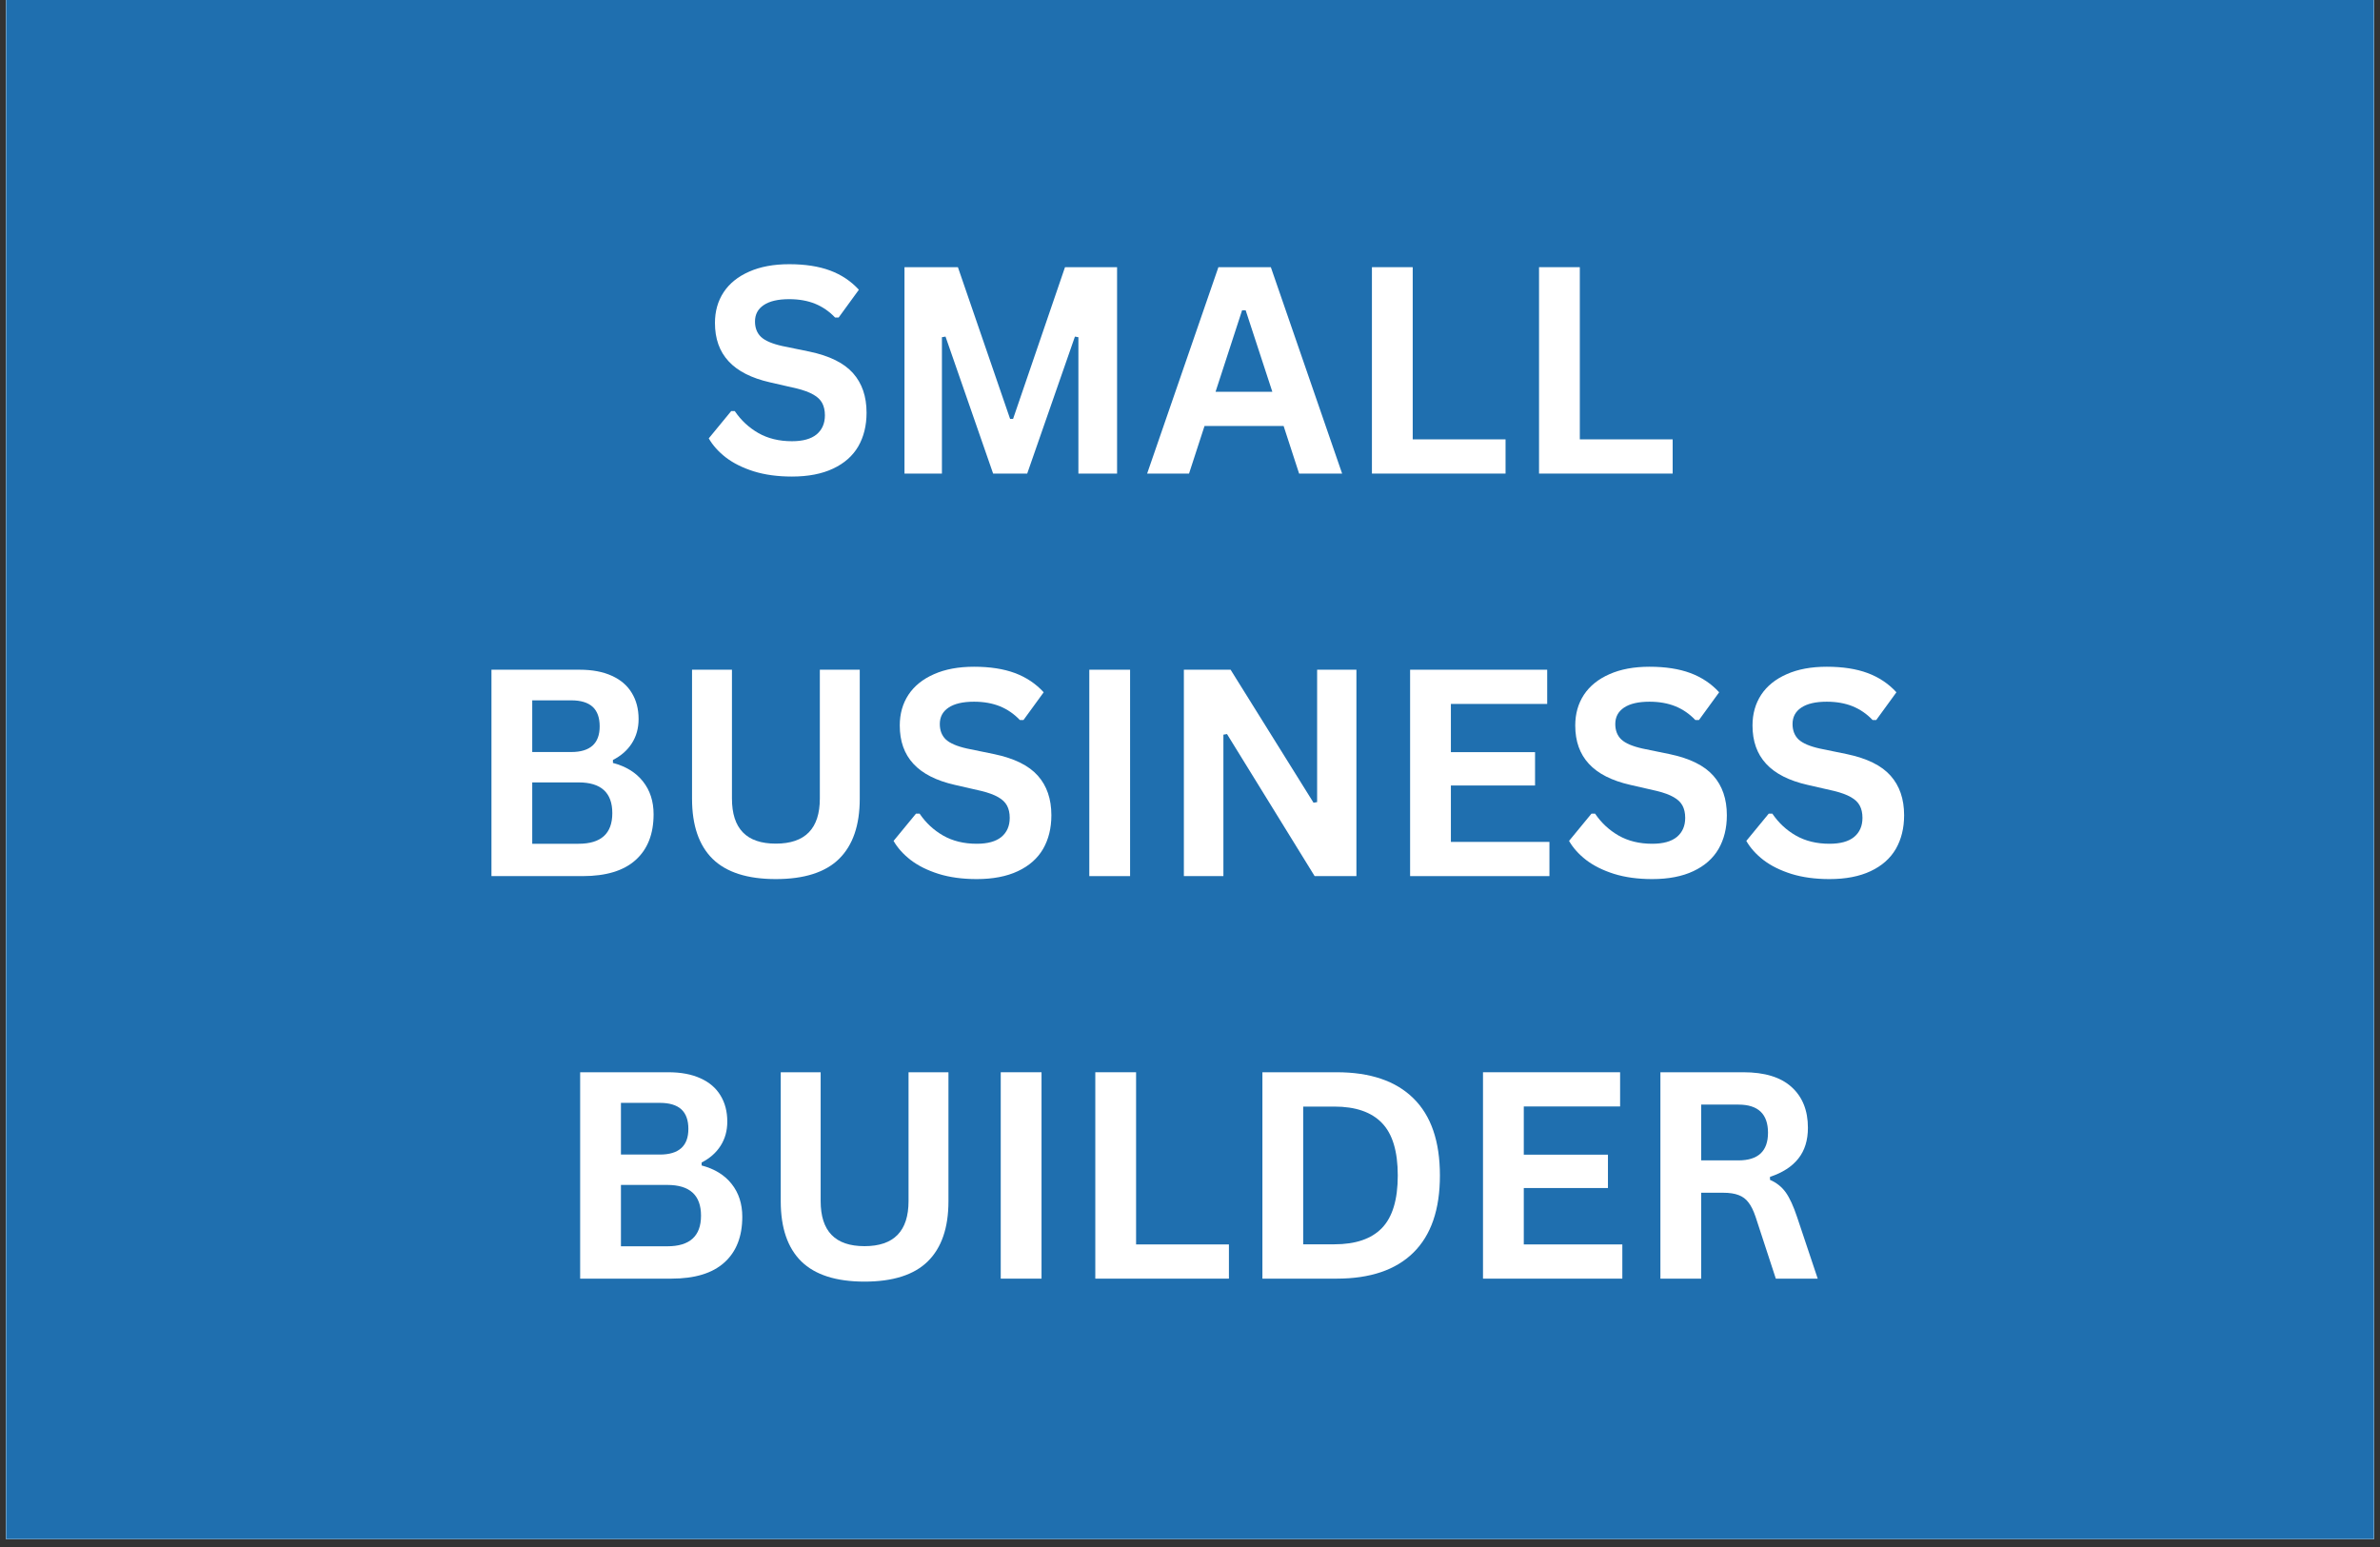 <svg xmlns="http://www.w3.org/2000/svg" xmlns:xlink="http://www.w3.org/1999/xlink" width="400" zoomAndPan="magnify" viewBox="0 0 300 195" height="260" preserveAspectRatio="xMidYMid meet" version="1.0"><rect x="0" y="0" width="300" height="195" fill="#333333" stroke="none"/><defs><g/><clipPath id="09948ca0ab"><path d="M 0.766 0 L 299.234 0 L 299.234 194.004 L 0.766 194.004 Z M 0.766 0 " clip-rule="nonzero"/></clipPath></defs><g clip-path="url(#09948ca0ab)"><path fill="#ffffff" d="M 0.766 0 L 299.234 0 L 299.234 194.004 L 0.766 194.004 Z M 0.766 0 " fill-opacity="1" fill-rule="nonzero"/><path fill="#ffffff" d="M 0.766 0 L 299.234 0 L 299.234 194.004 L 0.766 194.004 Z M 0.766 0 " fill-opacity="1" fill-rule="nonzero"/><rect x="-30" width="360" fill="#1f6faf" y="-19.5" height="234" fill-opacity="1"/></g><g fill="#ffffff" fill-opacity="1"><g transform="translate(88.292, 59.694)"><g><path d="M 11.531 0.375 C 9.727 0.375 8.125 0.156 6.719 -0.281 C 5.312 -0.727 4.141 -1.312 3.203 -2.031 C 2.266 -2.758 1.547 -3.562 1.047 -4.438 L 3.875 -7.875 L 4.328 -7.875 C 5.109 -6.719 6.098 -5.797 7.297 -5.109 C 8.504 -4.422 9.914 -4.078 11.531 -4.078 C 12.906 -4.078 13.941 -4.363 14.641 -4.938 C 15.336 -5.52 15.688 -6.32 15.688 -7.344 C 15.688 -7.957 15.57 -8.473 15.344 -8.891 C 15.125 -9.305 14.754 -9.66 14.234 -9.953 C 13.711 -10.254 13.004 -10.516 12.109 -10.734 L 8.766 -11.5 C 6.43 -12.031 4.691 -12.914 3.547 -14.156 C 2.398 -15.395 1.828 -17.004 1.828 -18.984 C 1.828 -20.453 2.191 -21.742 2.922 -22.859 C 3.66 -23.973 4.734 -24.836 6.141 -25.453 C 7.547 -26.078 9.227 -26.391 11.188 -26.391 C 13.195 -26.391 14.914 -26.125 16.344 -25.594 C 17.77 -25.062 18.977 -24.254 19.969 -23.172 L 17.422 -19.672 L 16.969 -19.672 C 16.238 -20.441 15.398 -21.02 14.453 -21.406 C 13.504 -21.789 12.414 -21.984 11.188 -21.984 C 9.781 -21.984 8.707 -21.734 7.969 -21.234 C 7.238 -20.742 6.875 -20.055 6.875 -19.172 C 6.875 -18.359 7.129 -17.707 7.641 -17.219 C 8.16 -16.738 9.051 -16.359 10.312 -16.078 L 13.734 -15.375 C 16.266 -14.844 18.098 -13.938 19.234 -12.656 C 20.367 -11.383 20.938 -9.723 20.938 -7.672 C 20.938 -6.047 20.586 -4.629 19.891 -3.422 C 19.191 -2.223 18.133 -1.289 16.719 -0.625 C 15.312 0.039 13.582 0.375 11.531 0.375 Z M 11.531 0.375 "/></g></g></g><g fill="#ffffff" fill-opacity="1"><g transform="translate(110.636, 59.694)"><g><path d="M 8.094 0 L 3.375 0 L 3.375 -26.016 L 10.109 -26.016 L 16.688 -6.891 L 17.062 -6.891 L 23.609 -26.016 L 30.172 -26.016 L 30.172 0 L 25.297 0 L 25.297 -17.188 L 24.859 -17.266 L 18.844 0 L 14.547 0 L 8.547 -17.266 L 8.094 -17.188 Z M 8.094 0 "/></g></g></g><g fill="#ffffff" fill-opacity="1"><g transform="translate(144.206, 59.694)"><g><path d="M 24.969 0 L 19.547 0 L 17.594 -6 L 7.625 -6 L 5.672 0 L 0.391 0 L 9.375 -26.016 L 15.984 -26.016 Z M 12.359 -20.578 L 9.016 -10.312 L 16.172 -10.312 L 12.812 -20.578 Z M 12.359 -20.578 "/></g></g></g><g fill="#ffffff" fill-opacity="1"><g transform="translate(169.557, 59.694)"><g><path d="M 8.516 -26.016 L 8.516 -4.312 L 20.219 -4.312 L 20.219 0 L 3.375 0 L 3.375 -26.016 Z M 8.516 -26.016 "/></g></g></g><g fill="#ffffff" fill-opacity="1"><g transform="translate(190.621, 59.694)"><g><path d="M 8.516 -26.016 L 8.516 -4.312 L 20.219 -4.312 L 20.219 0 L 3.375 0 L 3.375 -26.016 Z M 8.516 -26.016 "/></g></g></g><g fill="#ffffff" fill-opacity="1"><g transform="translate(58.573, 110.434)"><g><path d="M 3.375 0 L 3.375 -26.016 L 14.484 -26.016 C 16.086 -26.016 17.441 -25.758 18.547 -25.25 C 19.66 -24.75 20.5 -24.031 21.062 -23.094 C 21.633 -22.164 21.922 -21.066 21.922 -19.797 C 21.922 -18.648 21.641 -17.633 21.078 -16.75 C 20.523 -15.875 19.727 -15.172 18.688 -14.641 L 18.688 -14.266 C 20.32 -13.836 21.582 -13.062 22.469 -11.938 C 23.363 -10.812 23.812 -9.43 23.812 -7.797 C 23.812 -5.305 23.055 -3.383 21.547 -2.031 C 20.047 -0.676 17.82 0 14.875 0 Z M 13.422 -15.641 C 15.816 -15.641 17.016 -16.719 17.016 -18.875 C 17.016 -19.977 16.719 -20.801 16.125 -21.344 C 15.531 -21.883 14.629 -22.156 13.422 -22.156 L 8.516 -22.156 L 8.516 -15.641 Z M 14.359 -4.078 C 17.191 -4.078 18.609 -5.363 18.609 -7.938 C 18.609 -10.52 17.191 -11.812 14.359 -11.812 L 8.516 -11.812 L 8.516 -4.078 Z M 14.359 -4.078 "/></g></g></g><g fill="#ffffff" fill-opacity="1"><g transform="translate(84.013, 110.434)"><g><path d="M 13.781 0.375 C 10.207 0.375 7.551 -0.473 5.812 -2.172 C 4.082 -3.879 3.219 -6.406 3.219 -9.75 L 3.219 -26.016 L 8.25 -26.016 L 8.25 -9.781 C 8.25 -7.883 8.707 -6.461 9.625 -5.516 C 10.539 -4.566 11.926 -4.094 13.781 -4.094 C 17.477 -4.094 19.328 -5.988 19.328 -9.781 L 19.328 -26.016 L 24.359 -26.016 L 24.359 -9.75 C 24.359 -6.406 23.488 -3.879 21.75 -2.172 C 20.02 -0.473 17.363 0.375 13.781 0.375 Z M 13.781 0.375 "/></g></g></g><g fill="#ffffff" fill-opacity="1"><g transform="translate(111.588, 110.434)"><g><path d="M 11.531 0.375 C 9.727 0.375 8.125 0.156 6.719 -0.281 C 5.312 -0.727 4.141 -1.312 3.203 -2.031 C 2.266 -2.758 1.547 -3.562 1.047 -4.438 L 3.875 -7.875 L 4.328 -7.875 C 5.109 -6.719 6.098 -5.797 7.297 -5.109 C 8.504 -4.422 9.914 -4.078 11.531 -4.078 C 12.906 -4.078 13.941 -4.363 14.641 -4.938 C 15.336 -5.52 15.688 -6.32 15.688 -7.344 C 15.688 -7.957 15.57 -8.473 15.344 -8.891 C 15.125 -9.305 14.754 -9.66 14.234 -9.953 C 13.711 -10.254 13.004 -10.516 12.109 -10.734 L 8.766 -11.5 C 6.43 -12.031 4.691 -12.914 3.547 -14.156 C 2.398 -15.395 1.828 -17.004 1.828 -18.984 C 1.828 -20.453 2.191 -21.742 2.922 -22.859 C 3.66 -23.973 4.734 -24.836 6.141 -25.453 C 7.547 -26.078 9.227 -26.391 11.188 -26.391 C 13.195 -26.391 14.914 -26.125 16.344 -25.594 C 17.77 -25.062 18.977 -24.254 19.969 -23.172 L 17.422 -19.672 L 16.969 -19.672 C 16.238 -20.441 15.398 -21.02 14.453 -21.406 C 13.504 -21.789 12.414 -21.984 11.188 -21.984 C 9.781 -21.984 8.707 -21.734 7.969 -21.234 C 7.238 -20.742 6.875 -20.055 6.875 -19.172 C 6.875 -18.359 7.129 -17.707 7.641 -17.219 C 8.16 -16.738 9.051 -16.359 10.312 -16.078 L 13.734 -15.375 C 16.266 -14.844 18.098 -13.938 19.234 -12.656 C 20.367 -11.383 20.938 -9.723 20.938 -7.672 C 20.938 -6.047 20.586 -4.629 19.891 -3.422 C 19.191 -2.223 18.133 -1.289 16.719 -0.625 C 15.312 0.039 13.582 0.375 11.531 0.375 Z M 11.531 0.375 "/></g></g></g><g fill="#ffffff" fill-opacity="1"><g transform="translate(133.932, 110.434)"><g><path d="M 8.516 0 L 3.375 0 L 3.375 -26.016 L 8.516 -26.016 Z M 8.516 0 "/></g></g></g><g fill="#ffffff" fill-opacity="1"><g transform="translate(145.852, 110.434)"><g><path d="M 8.359 0 L 3.375 0 L 3.375 -26.016 L 9.266 -26.016 L 19.719 -9.25 L 20.172 -9.328 L 20.172 -26.016 L 25.125 -26.016 L 25.125 0 L 19.859 0 L 8.812 -17.906 L 8.359 -17.828 Z M 8.359 0 "/></g></g></g><g fill="#ffffff" fill-opacity="1"><g transform="translate(174.369, 110.434)"><g><path d="M 8.516 -11.422 L 8.516 -4.312 L 20.938 -4.312 L 20.938 0 L 3.375 0 L 3.375 -26.016 L 20.656 -26.016 L 20.656 -21.703 L 8.516 -21.703 L 8.516 -15.625 L 19.125 -15.625 L 19.125 -11.422 Z M 8.516 -11.422 "/></g></g></g><g fill="#ffffff" fill-opacity="1"><g transform="translate(196.732, 110.434)"><g><path d="M 11.531 0.375 C 9.727 0.375 8.125 0.156 6.719 -0.281 C 5.312 -0.727 4.141 -1.312 3.203 -2.031 C 2.266 -2.758 1.547 -3.562 1.047 -4.438 L 3.875 -7.875 L 4.328 -7.875 C 5.109 -6.719 6.098 -5.797 7.297 -5.109 C 8.504 -4.422 9.914 -4.078 11.531 -4.078 C 12.906 -4.078 13.941 -4.363 14.641 -4.938 C 15.336 -5.52 15.688 -6.32 15.688 -7.344 C 15.688 -7.957 15.57 -8.473 15.344 -8.891 C 15.125 -9.305 14.754 -9.66 14.234 -9.953 C 13.711 -10.254 13.004 -10.516 12.109 -10.734 L 8.766 -11.5 C 6.43 -12.031 4.691 -12.914 3.547 -14.156 C 2.398 -15.395 1.828 -17.004 1.828 -18.984 C 1.828 -20.453 2.191 -21.742 2.922 -22.859 C 3.66 -23.973 4.734 -24.836 6.141 -25.453 C 7.547 -26.078 9.227 -26.391 11.188 -26.391 C 13.195 -26.391 14.914 -26.125 16.344 -25.594 C 17.77 -25.062 18.977 -24.254 19.969 -23.172 L 17.422 -19.672 L 16.969 -19.672 C 16.238 -20.441 15.398 -21.02 14.453 -21.406 C 13.504 -21.789 12.414 -21.984 11.188 -21.984 C 9.781 -21.984 8.707 -21.734 7.969 -21.234 C 7.238 -20.742 6.875 -20.055 6.875 -19.172 C 6.875 -18.359 7.129 -17.707 7.641 -17.219 C 8.16 -16.738 9.051 -16.359 10.312 -16.078 L 13.734 -15.375 C 16.266 -14.844 18.098 -13.938 19.234 -12.656 C 20.367 -11.383 20.938 -9.723 20.938 -7.672 C 20.938 -6.047 20.586 -4.629 19.891 -3.422 C 19.191 -2.223 18.133 -1.289 16.719 -0.625 C 15.312 0.039 13.582 0.375 11.531 0.375 Z M 11.531 0.375 "/></g></g></g><g fill="#ffffff" fill-opacity="1"><g transform="translate(219.076, 110.434)"><g><path d="M 11.531 0.375 C 9.727 0.375 8.125 0.156 6.719 -0.281 C 5.312 -0.727 4.141 -1.312 3.203 -2.031 C 2.266 -2.758 1.547 -3.562 1.047 -4.438 L 3.875 -7.875 L 4.328 -7.875 C 5.109 -6.719 6.098 -5.797 7.297 -5.109 C 8.504 -4.422 9.914 -4.078 11.531 -4.078 C 12.906 -4.078 13.941 -4.363 14.641 -4.938 C 15.336 -5.52 15.688 -6.32 15.688 -7.344 C 15.688 -7.957 15.57 -8.473 15.344 -8.891 C 15.125 -9.305 14.754 -9.66 14.234 -9.953 C 13.711 -10.254 13.004 -10.516 12.109 -10.734 L 8.766 -11.5 C 6.43 -12.031 4.691 -12.914 3.547 -14.156 C 2.398 -15.395 1.828 -17.004 1.828 -18.984 C 1.828 -20.453 2.191 -21.742 2.922 -22.859 C 3.66 -23.973 4.734 -24.836 6.141 -25.453 C 7.547 -26.078 9.227 -26.391 11.188 -26.391 C 13.195 -26.391 14.914 -26.125 16.344 -25.594 C 17.77 -25.062 18.977 -24.254 19.969 -23.172 L 17.422 -19.672 L 16.969 -19.672 C 16.238 -20.441 15.398 -21.02 14.453 -21.406 C 13.504 -21.789 12.414 -21.984 11.188 -21.984 C 9.781 -21.984 8.707 -21.734 7.969 -21.234 C 7.238 -20.742 6.875 -20.055 6.875 -19.172 C 6.875 -18.359 7.129 -17.707 7.641 -17.219 C 8.16 -16.738 9.051 -16.359 10.312 -16.078 L 13.734 -15.375 C 16.266 -14.844 18.098 -13.938 19.234 -12.656 C 20.367 -11.383 20.938 -9.723 20.938 -7.672 C 20.938 -6.047 20.586 -4.629 19.891 -3.422 C 19.191 -2.223 18.133 -1.289 16.719 -0.625 C 15.312 0.039 13.582 0.375 11.531 0.375 Z M 11.531 0.375 "/></g></g></g><g fill="#ffffff" fill-opacity="1"><g transform="translate(69.754, 161.173)"><g><path d="M 3.375 0 L 3.375 -26.016 L 14.484 -26.016 C 16.086 -26.016 17.441 -25.758 18.547 -25.25 C 19.66 -24.75 20.5 -24.031 21.062 -23.094 C 21.633 -22.164 21.922 -21.066 21.922 -19.797 C 21.922 -18.648 21.641 -17.633 21.078 -16.75 C 20.523 -15.875 19.727 -15.172 18.688 -14.641 L 18.688 -14.266 C 20.32 -13.836 21.582 -13.062 22.469 -11.938 C 23.363 -10.812 23.812 -9.43 23.812 -7.797 C 23.812 -5.305 23.055 -3.383 21.547 -2.031 C 20.047 -0.676 17.82 0 14.875 0 Z M 13.422 -15.641 C 15.816 -15.641 17.016 -16.719 17.016 -18.875 C 17.016 -19.977 16.719 -20.801 16.125 -21.344 C 15.531 -21.883 14.629 -22.156 13.422 -22.156 L 8.516 -22.156 L 8.516 -15.641 Z M 14.359 -4.078 C 17.191 -4.078 18.609 -5.363 18.609 -7.938 C 18.609 -10.52 17.191 -11.812 14.359 -11.812 L 8.516 -11.812 L 8.516 -4.078 Z M 14.359 -4.078 "/></g></g></g><g fill="#ffffff" fill-opacity="1"><g transform="translate(95.194, 161.173)"><g><path d="M 13.781 0.375 C 10.207 0.375 7.551 -0.473 5.812 -2.172 C 4.082 -3.879 3.219 -6.406 3.219 -9.75 L 3.219 -26.016 L 8.25 -26.016 L 8.25 -9.781 C 8.25 -7.883 8.707 -6.461 9.625 -5.516 C 10.539 -4.566 11.926 -4.094 13.781 -4.094 C 17.477 -4.094 19.328 -5.988 19.328 -9.781 L 19.328 -26.016 L 24.359 -26.016 L 24.359 -9.75 C 24.359 -6.406 23.488 -3.879 21.75 -2.172 C 20.02 -0.473 17.363 0.375 13.781 0.375 Z M 13.781 0.375 "/></g></g></g><g fill="#ffffff" fill-opacity="1"><g transform="translate(122.769, 161.173)"><g><path d="M 8.516 0 L 3.375 0 L 3.375 -26.016 L 8.516 -26.016 Z M 8.516 0 "/></g></g></g><g fill="#ffffff" fill-opacity="1"><g transform="translate(134.688, 161.173)"><g><path d="M 8.516 -26.016 L 8.516 -4.312 L 20.219 -4.312 L 20.219 0 L 3.375 0 L 3.375 -26.016 Z M 8.516 -26.016 "/></g></g></g><g fill="#ffffff" fill-opacity="1"><g transform="translate(155.752, 161.173)"><g><path d="M 12.734 -26.016 C 16.961 -26.016 20.188 -24.922 22.406 -22.734 C 24.633 -20.555 25.75 -17.312 25.75 -13 C 25.75 -8.707 24.633 -5.469 22.406 -3.281 C 20.188 -1.094 16.961 0 12.734 0 L 3.375 0 L 3.375 -26.016 Z M 12.438 -4.328 C 15.113 -4.328 17.113 -5.008 18.438 -6.375 C 19.77 -7.75 20.438 -9.957 20.438 -13 C 20.438 -16.051 19.77 -18.258 18.438 -19.625 C 17.113 -21 15.113 -21.688 12.438 -21.688 L 8.516 -21.688 L 8.516 -4.328 Z M 12.438 -4.328 "/></g></g></g><g fill="#ffffff" fill-opacity="1"><g transform="translate(183.558, 161.173)"><g><path d="M 8.516 -11.422 L 8.516 -4.312 L 20.938 -4.312 L 20.938 0 L 3.375 0 L 3.375 -26.016 L 20.656 -26.016 L 20.656 -21.703 L 8.516 -21.703 L 8.516 -15.625 L 19.125 -15.625 L 19.125 -11.422 Z M 8.516 -11.422 "/></g></g></g><g fill="#ffffff" fill-opacity="1"><g transform="translate(205.92, 161.173)"><g><path d="M 3.375 0 L 3.375 -26.016 L 13.828 -26.016 C 16.516 -26.016 18.539 -25.395 19.906 -24.156 C 21.281 -22.914 21.969 -21.203 21.969 -19.016 C 21.969 -17.441 21.566 -16.148 20.766 -15.141 C 19.973 -14.129 18.781 -13.359 17.188 -12.828 L 17.188 -12.453 C 18.008 -12.098 18.672 -11.57 19.172 -10.875 C 19.672 -10.176 20.148 -9.133 20.609 -7.75 L 23.203 0 L 17.922 0 L 15.375 -7.781 C 15.113 -8.562 14.816 -9.164 14.484 -9.594 C 14.16 -10.031 13.742 -10.344 13.234 -10.531 C 12.734 -10.727 12.082 -10.828 11.281 -10.828 L 8.516 -10.828 L 8.516 0 Z M 13.203 -14.906 C 15.691 -14.906 16.938 -16.066 16.938 -18.391 C 16.938 -20.754 15.691 -21.938 13.203 -21.938 L 8.516 -21.938 L 8.516 -14.906 Z M 13.203 -14.906 "/></g></g></g></svg>